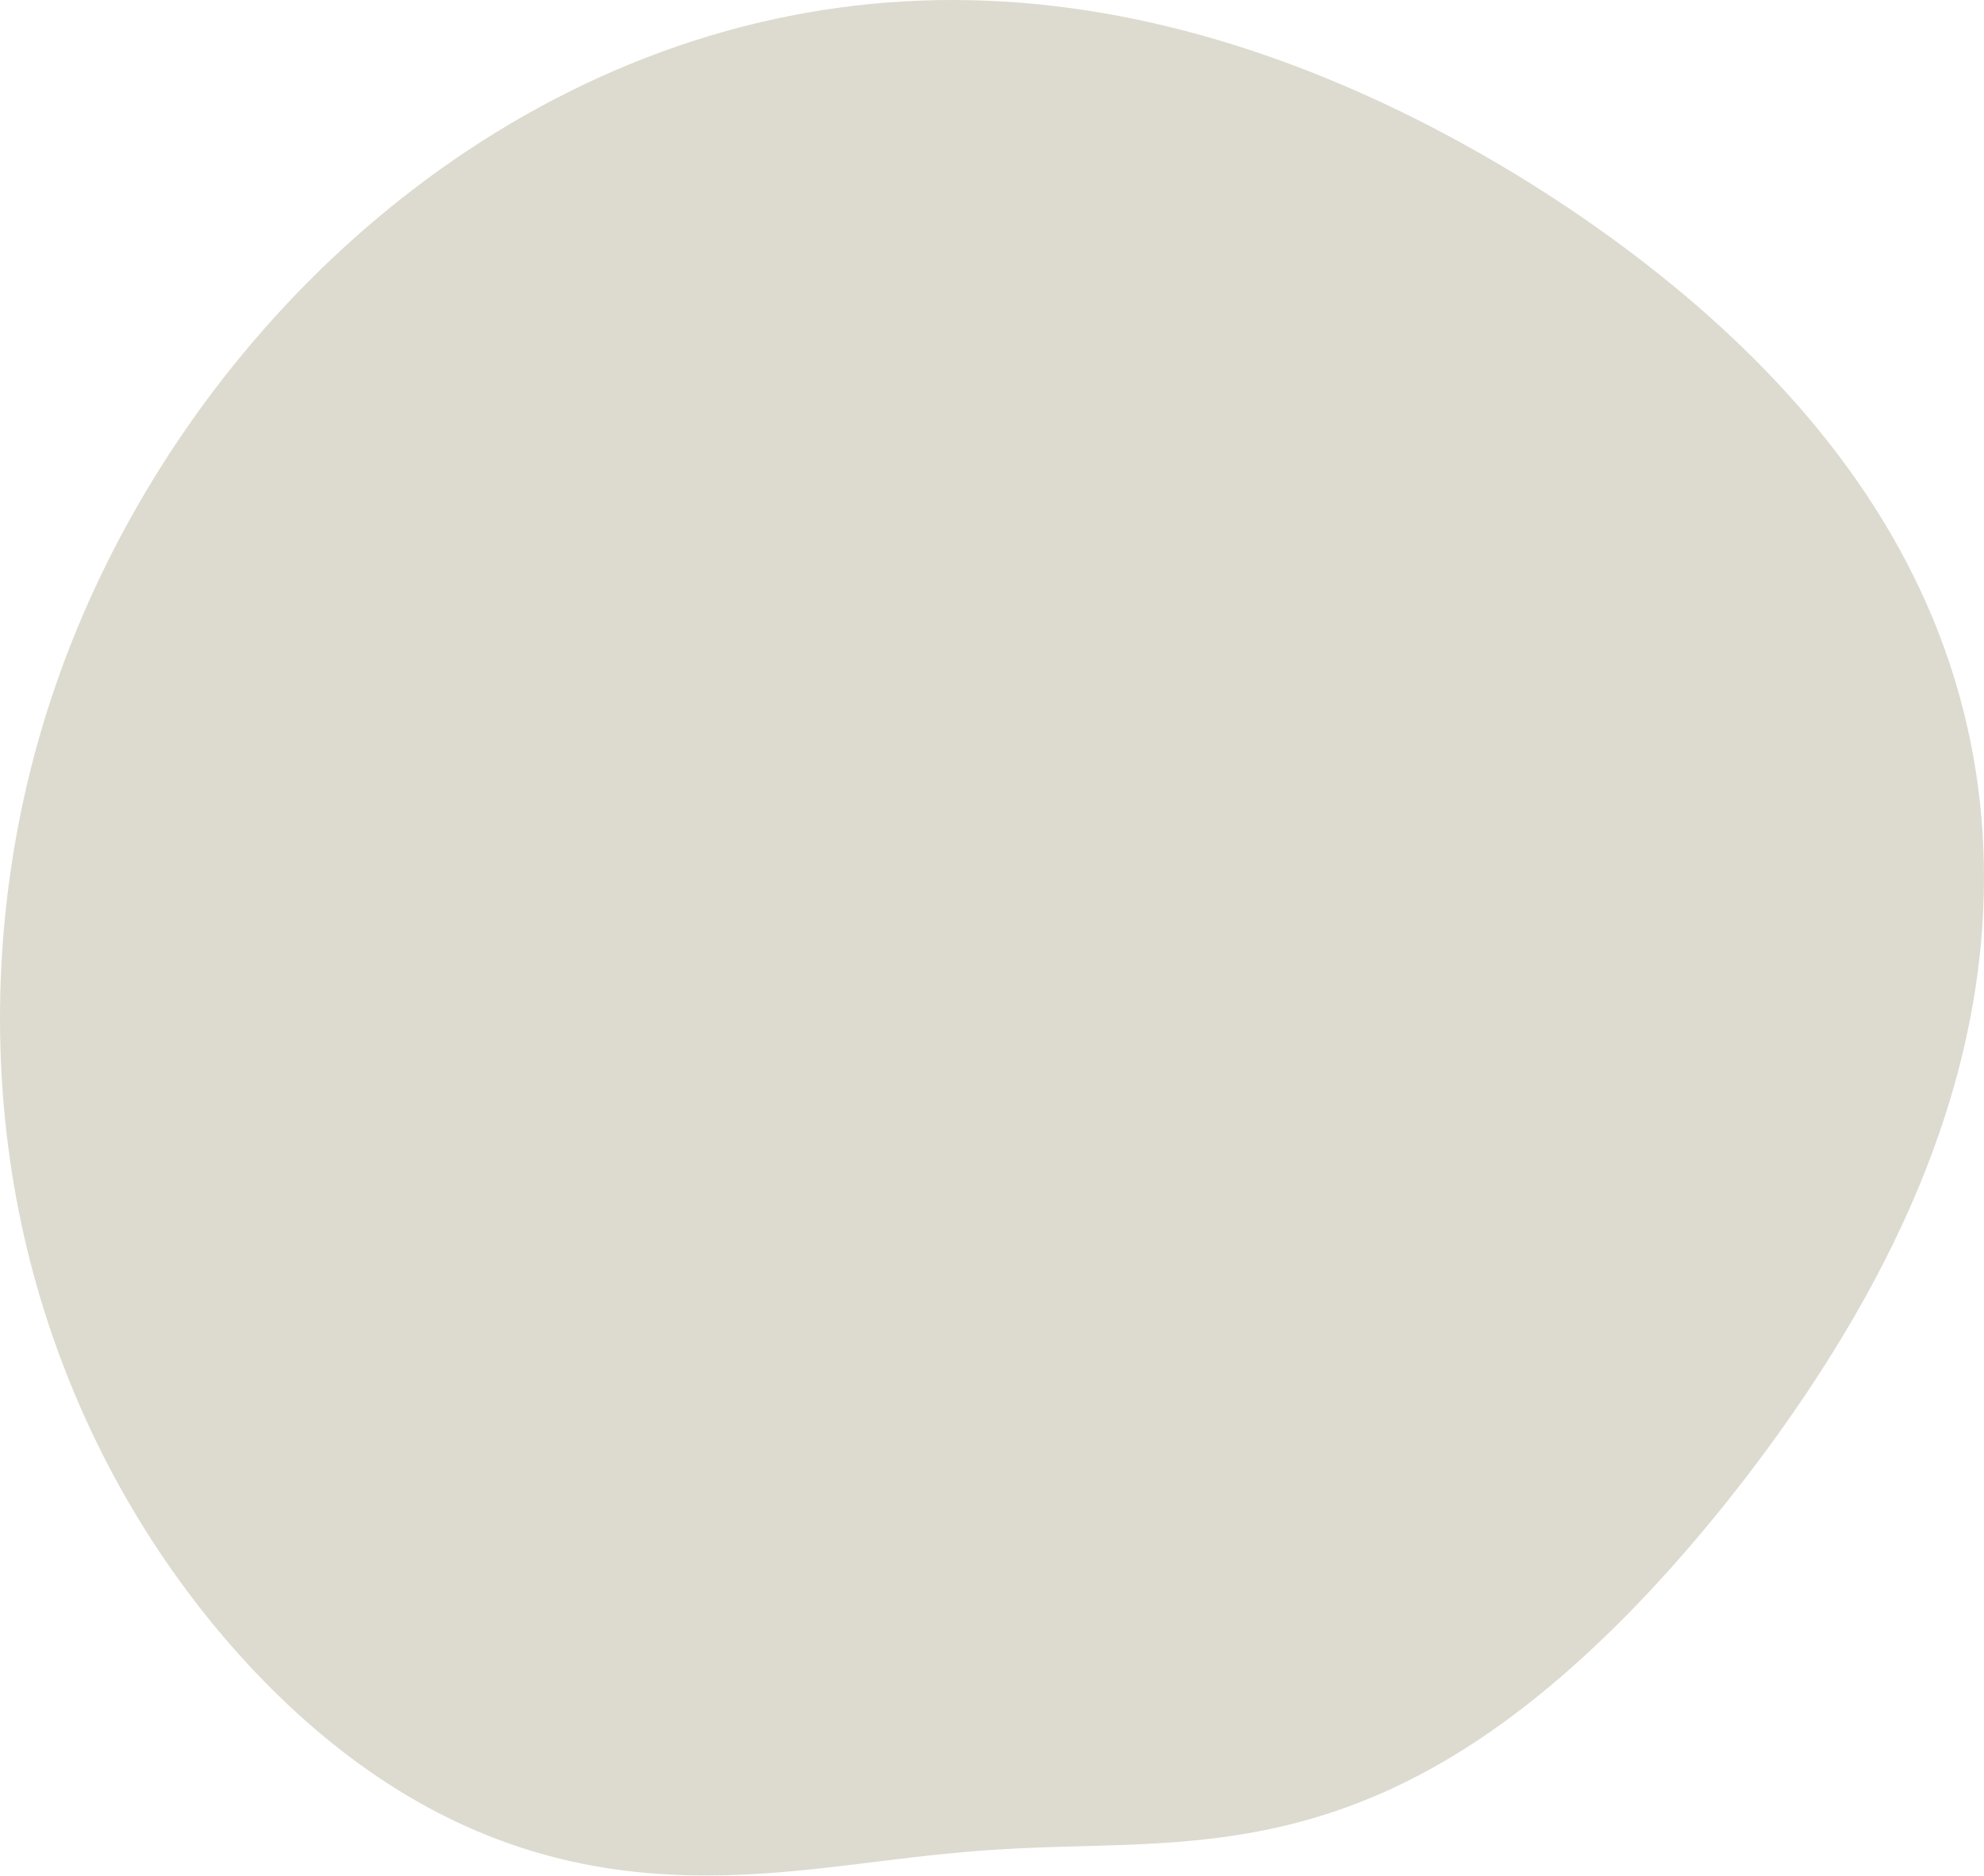<?xml version="1.0" encoding="UTF-8"?> <svg xmlns="http://www.w3.org/2000/svg" width="700" height="662" viewBox="0 0 700 662" fill="none"> <path fill-rule="evenodd" clip-rule="evenodd" d="M671.283 431.79V431.79L669.184 436.25L667.042 440.653L664.861 445L662.641 449.289L660.388 453.522L658.103 457.699L655.788 461.82L653.448 465.886L651.083 469.896L648.696 473.853L646.289 477.756L643.864 481.606L641.424 485.404L638.968 489.152L636.5 492.849L634.02 496.498L631.53 500.098L629.03 503.65L626.522 507.157L624.006 510.618L621.484 514.035L618.955 517.408L616.421 520.739L613.88 524.027L611.335 527.275L608.784 530.483L606.227 533.651L603.665 536.78L601.098 539.872L598.524 542.925L595.944 545.942L593.357 548.922L590.763 551.865L588.162 554.772L585.552 557.644L582.933 560.48L580.305 563.281L577.667 566.046L575.018 568.776L572.359 571.47L569.687 574.129L567.004 576.752L564.307 579.34L561.598 581.892L558.875 584.408L556.138 586.888L553.387 589.331L550.621 591.737L547.838 594.105L545.04 596.435L542.225 598.726L539.393 600.978L536.544 603.189L533.676 605.359L530.79 607.487L527.885 609.572L524.96 611.613L522.017 613.609L519.053 615.559L516.07 617.463L513.068 619.318L510.045 621.124L507.002 622.88L503.941 624.585L500.86 626.238L497.76 627.838L494.641 629.384L491.505 630.875L488.351 632.311L485.181 633.69L481.994 635.012L478.793 636.276L475.578 637.483L472.35 638.631L469.109 639.721L465.859 640.752L462.598 641.724L459.33 642.639L456.056 643.496L452.776 644.297L449.493 645.042L446.208 645.733L442.923 646.37L439.639 646.957L436.357 647.494L433.08 647.983L429.808 648.426L426.544 648.827L423.287 649.186L420.041 649.507L416.804 649.792L413.579 650.044L410.366 650.266L407.166 650.461L403.98 650.631L400.808 650.78L397.65 650.911L394.507 651.027L391.378 651.13L388.263 651.225L385.162 651.313L382.074 651.397L378.999 651.481L375.936 651.568L372.884 651.659L369.842 651.757L366.808 651.864L363.782 651.983L360.761 652.115L357.744 652.262L354.73 652.425L351.717 652.605L348.703 652.805L345.686 653.023L342.664 653.26L339.635 653.517L336.597 653.794L333.549 654.089L330.489 654.401L327.414 654.731L324.323 655.076L321.215 655.434L318.087 655.804L314.939 656.184L311.768 656.571L308.574 656.964L305.356 657.36L302.112 657.756L298.842 658.15L295.545 658.539L292.22 658.92L288.867 659.289L285.485 659.645L282.076 659.984L278.638 660.302L275.171 660.597L271.677 660.864L268.156 661.102L264.608 661.306L261.034 661.474L257.435 661.602L253.814 661.686L250.169 661.725L246.505 661.715L242.82 661.652L239.119 661.534L235.402 661.358L231.672 661.121L227.93 660.821L224.179 660.455L220.42 660.022L216.658 659.518L212.892 658.942L209.127 658.293L205.364 657.57L201.605 656.77L197.853 655.894L194.11 654.94L190.377 653.909L186.658 652.799L182.953 651.612L179.265 650.347L175.596 649.004L171.947 647.584L168.319 646.087L164.715 644.515L161.136 642.868L157.582 641.146L154.055 639.352L150.557 637.486L147.088 635.549L143.648 633.542L140.239 631.468L136.862 629.326L133.516 627.12L130.203 624.849L126.923 622.515L123.675 620.121L120.461 617.666L117.28 615.153L114.133 612.582L111.019 609.956L107.94 607.274L104.894 604.54L101.881 601.752L98.903 598.914L95.958 596.025L93.047 593.086L90.169 590.099L87.326 587.064L84.516 583.982L81.741 580.853L79 577.679L76.294 574.46L73.623 571.195L70.988 567.886L68.389 564.533L65.827 561.136L63.303 557.696L60.817 554.213L58.37 550.687L55.963 547.118L53.596 543.508L51.27 539.856L48.986 536.163L46.745 532.428L44.546 528.654L42.391 524.839L40.281 520.985L38.216 517.092L36.197 513.16L34.224 509.19L32.299 505.182L30.422 501.136L28.593 497.054L26.814 492.936L25.085 488.782L23.407 484.592L21.781 480.368L20.207 476.11L18.686 471.818L17.22 467.494L15.808 463.137L14.452 458.748L13.152 454.329L11.91 449.879L10.726 445.399L9.601 440.89L8.535 436.354L7.53 431.79L6.586 427.199L5.704 422.582L4.884 417.94L4.126 413.275L3.431 408.585L2.799 403.874L2.23 399.14L1.725 394.385L1.284 389.61L0.908 384.816L0.596 380.004L0.349 375.173L0.167 370.326L0.051 365.462L0 360.583L0.016 355.69L0.098 350.783L0.247 345.863L0.464 340.932L0.749 335.989L1.102 331.037L1.524 326.076L2.015 321.106L2.577 316.13L3.209 311.147L3.912 306.16L4.687 301.169L5.534 296.175L6.454 291.18L7.447 286.185L8.515 281.19L9.657 276.198L10.873 271.209L12.165 266.225L13.533 261.247L14.976 256.277L16.495 251.315L18.091 246.363L19.764 241.422L21.512 236.493L23.337 231.578L25.238 226.677L27.215 221.792L29.268 216.923L31.396 212.073L33.599 207.241L35.876 202.428L38.228 197.637L40.654 192.867L43.154 188.12L45.727 183.397L48.374 178.699L51.094 174.028L53.887 169.383L56.753 164.767L59.691 160.181L62.702 155.626L65.784 151.102L68.939 146.613L72.166 142.157L75.465 137.738L78.834 133.356L82.275 129.013L85.787 124.711L89.37 120.449L93.023 116.231L96.746 112.058L100.539 107.93L104.402 103.851L108.334 99.82L112.335 95.841L116.405 91.915L120.543 88.043L124.748 84.227L129.021 80.469L133.361 76.771L137.766 73.135L142.237 69.563L146.773 66.056L151.374 62.616L156.037 59.247L160.764 55.948L165.552 52.724L170.401 49.575L175.311 46.504L180.279 43.513L185.305 40.604L190.388 37.78L195.526 35.042L200.718 32.392L205.963 29.833L211.259 27.366L216.604 24.995L221.998 22.72L227.438 20.544L232.923 18.468L238.45 16.496L244.017 14.627L249.624 12.865L255.266 11.211L260.944 9.666L266.653 8.231L272.391 6.909L278.158 5.7L283.949 4.606L289.762 3.626L295.595 2.763L301.446 2.017L307.311 1.387L313.188 0.875L319.075 0.481L324.969 0.203L330.866 0.043L336.765 0L342.664 0.073L348.558 0.26L354.447 0.562L360.327 0.976L366.197 1.501L372.053 2.136L377.894 2.878L383.718 3.725L389.522 4.676L395.306 5.728L401.066 6.879L406.802 8.127L412.512 9.47L418.195 10.905L423.849 12.429L429.473 14.041L435.066 15.739L440.626 17.519L446.154 19.38L451.648 21.319L457.107 23.334L462.532 25.424L467.92 27.585L473.273 29.816L478.589 32.114L483.868 34.479L489.11 36.907L494.314 39.398L499.481 41.95L504.61 44.561L509.702 47.229L514.755 49.955L519.77 52.735L524.747 55.57L529.685 58.458L534.585 61.398L539.446 64.391L544.268 67.435L549.05 70.529L553.792 73.675L558.494 76.871L563.155 80.119L567.774 83.417L572.349 86.767L576.881 90.168L581.368 93.622L585.809 97.129L590.201 100.69L594.544 104.305L598.836 107.975L603.075 111.702L607.258 115.484L611.385 119.325L615.452 123.223L619.457 127.18L623.397 131.197L627.271 135.274L631.075 139.411L634.807 143.61L638.463 147.869L642.041 152.191L645.538 156.573L648.95 161.018L652.275 165.523L655.509 170.089L658.65 174.716L661.694 179.402L664.638 184.147L667.48 188.949L670.217 193.808L672.845 198.722L675.363 203.689L677.767 208.707L680.055 213.775L682.225 218.891L684.275 224.051L686.203 229.254L688.008 234.496L689.688 239.775L691.241 245.088L692.668 250.432L693.968 255.803L695.139 261.198L696.184 266.614L697.1 272.047L697.889 277.493L698.552 282.95L699.089 288.413L699.501 293.88L699.789 299.346L699.955 304.808L700 310.263L699.926 315.708L699.734 321.139L699.427 326.553L699.006 331.947L698.475 337.318L697.836 342.662L697.091 347.978L696.242 353.262L695.294 358.512L694.249 363.725L693.11 368.899L691.881 374.032L690.563 379.121L689.162 384.164L687.68 389.161L686.121 394.109L684.487 399.007L682.784 403.852L681.014 408.646L679.18 413.385L677.287 418.07L675.337 422.699L673.335 427.273L671.283 431.79" fill="#DDDBCF"></path> </svg> 